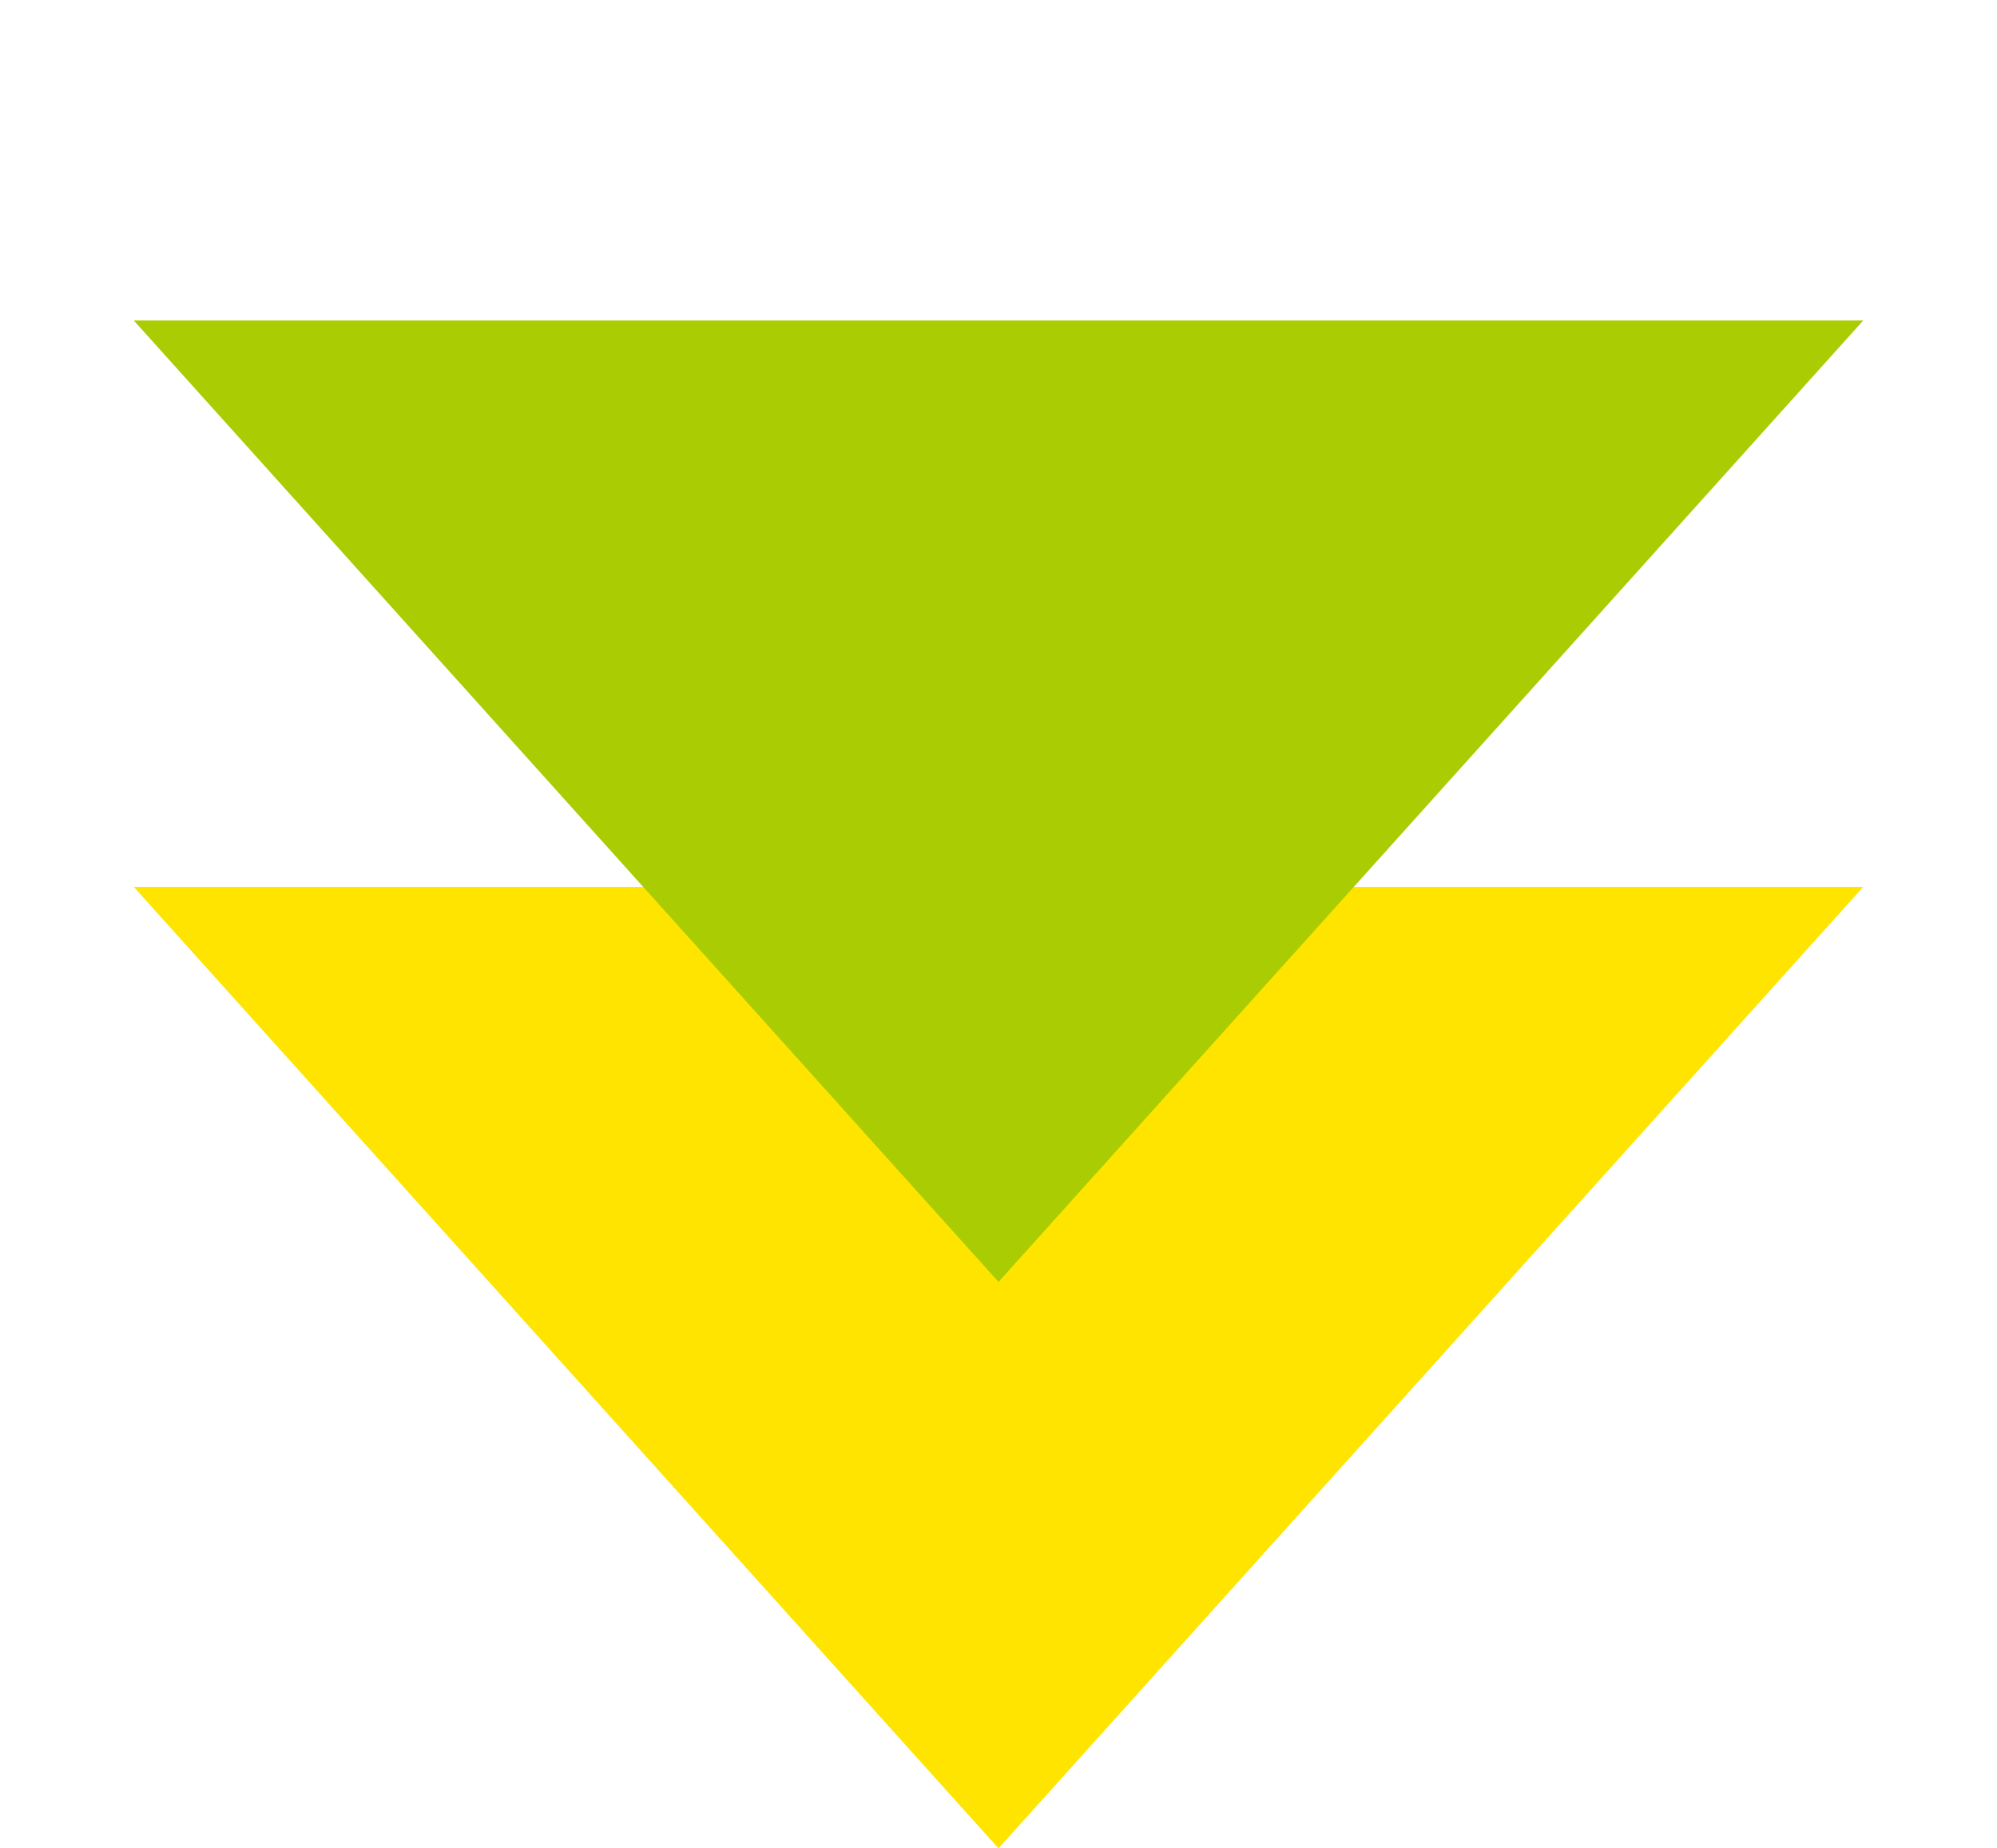 <svg width="67" height="62" viewBox="0 0 67 62" fill="none" xmlns="http://www.w3.org/2000/svg">
<path d="M33.5 62L4.488 29.75L62.512 29.75L33.5 62Z" fill="#FFE400"/>
<path d="M33.5 43L4.488 10.75L62.512 10.75L33.5 43Z" fill="#AACC03"/>
</svg>
